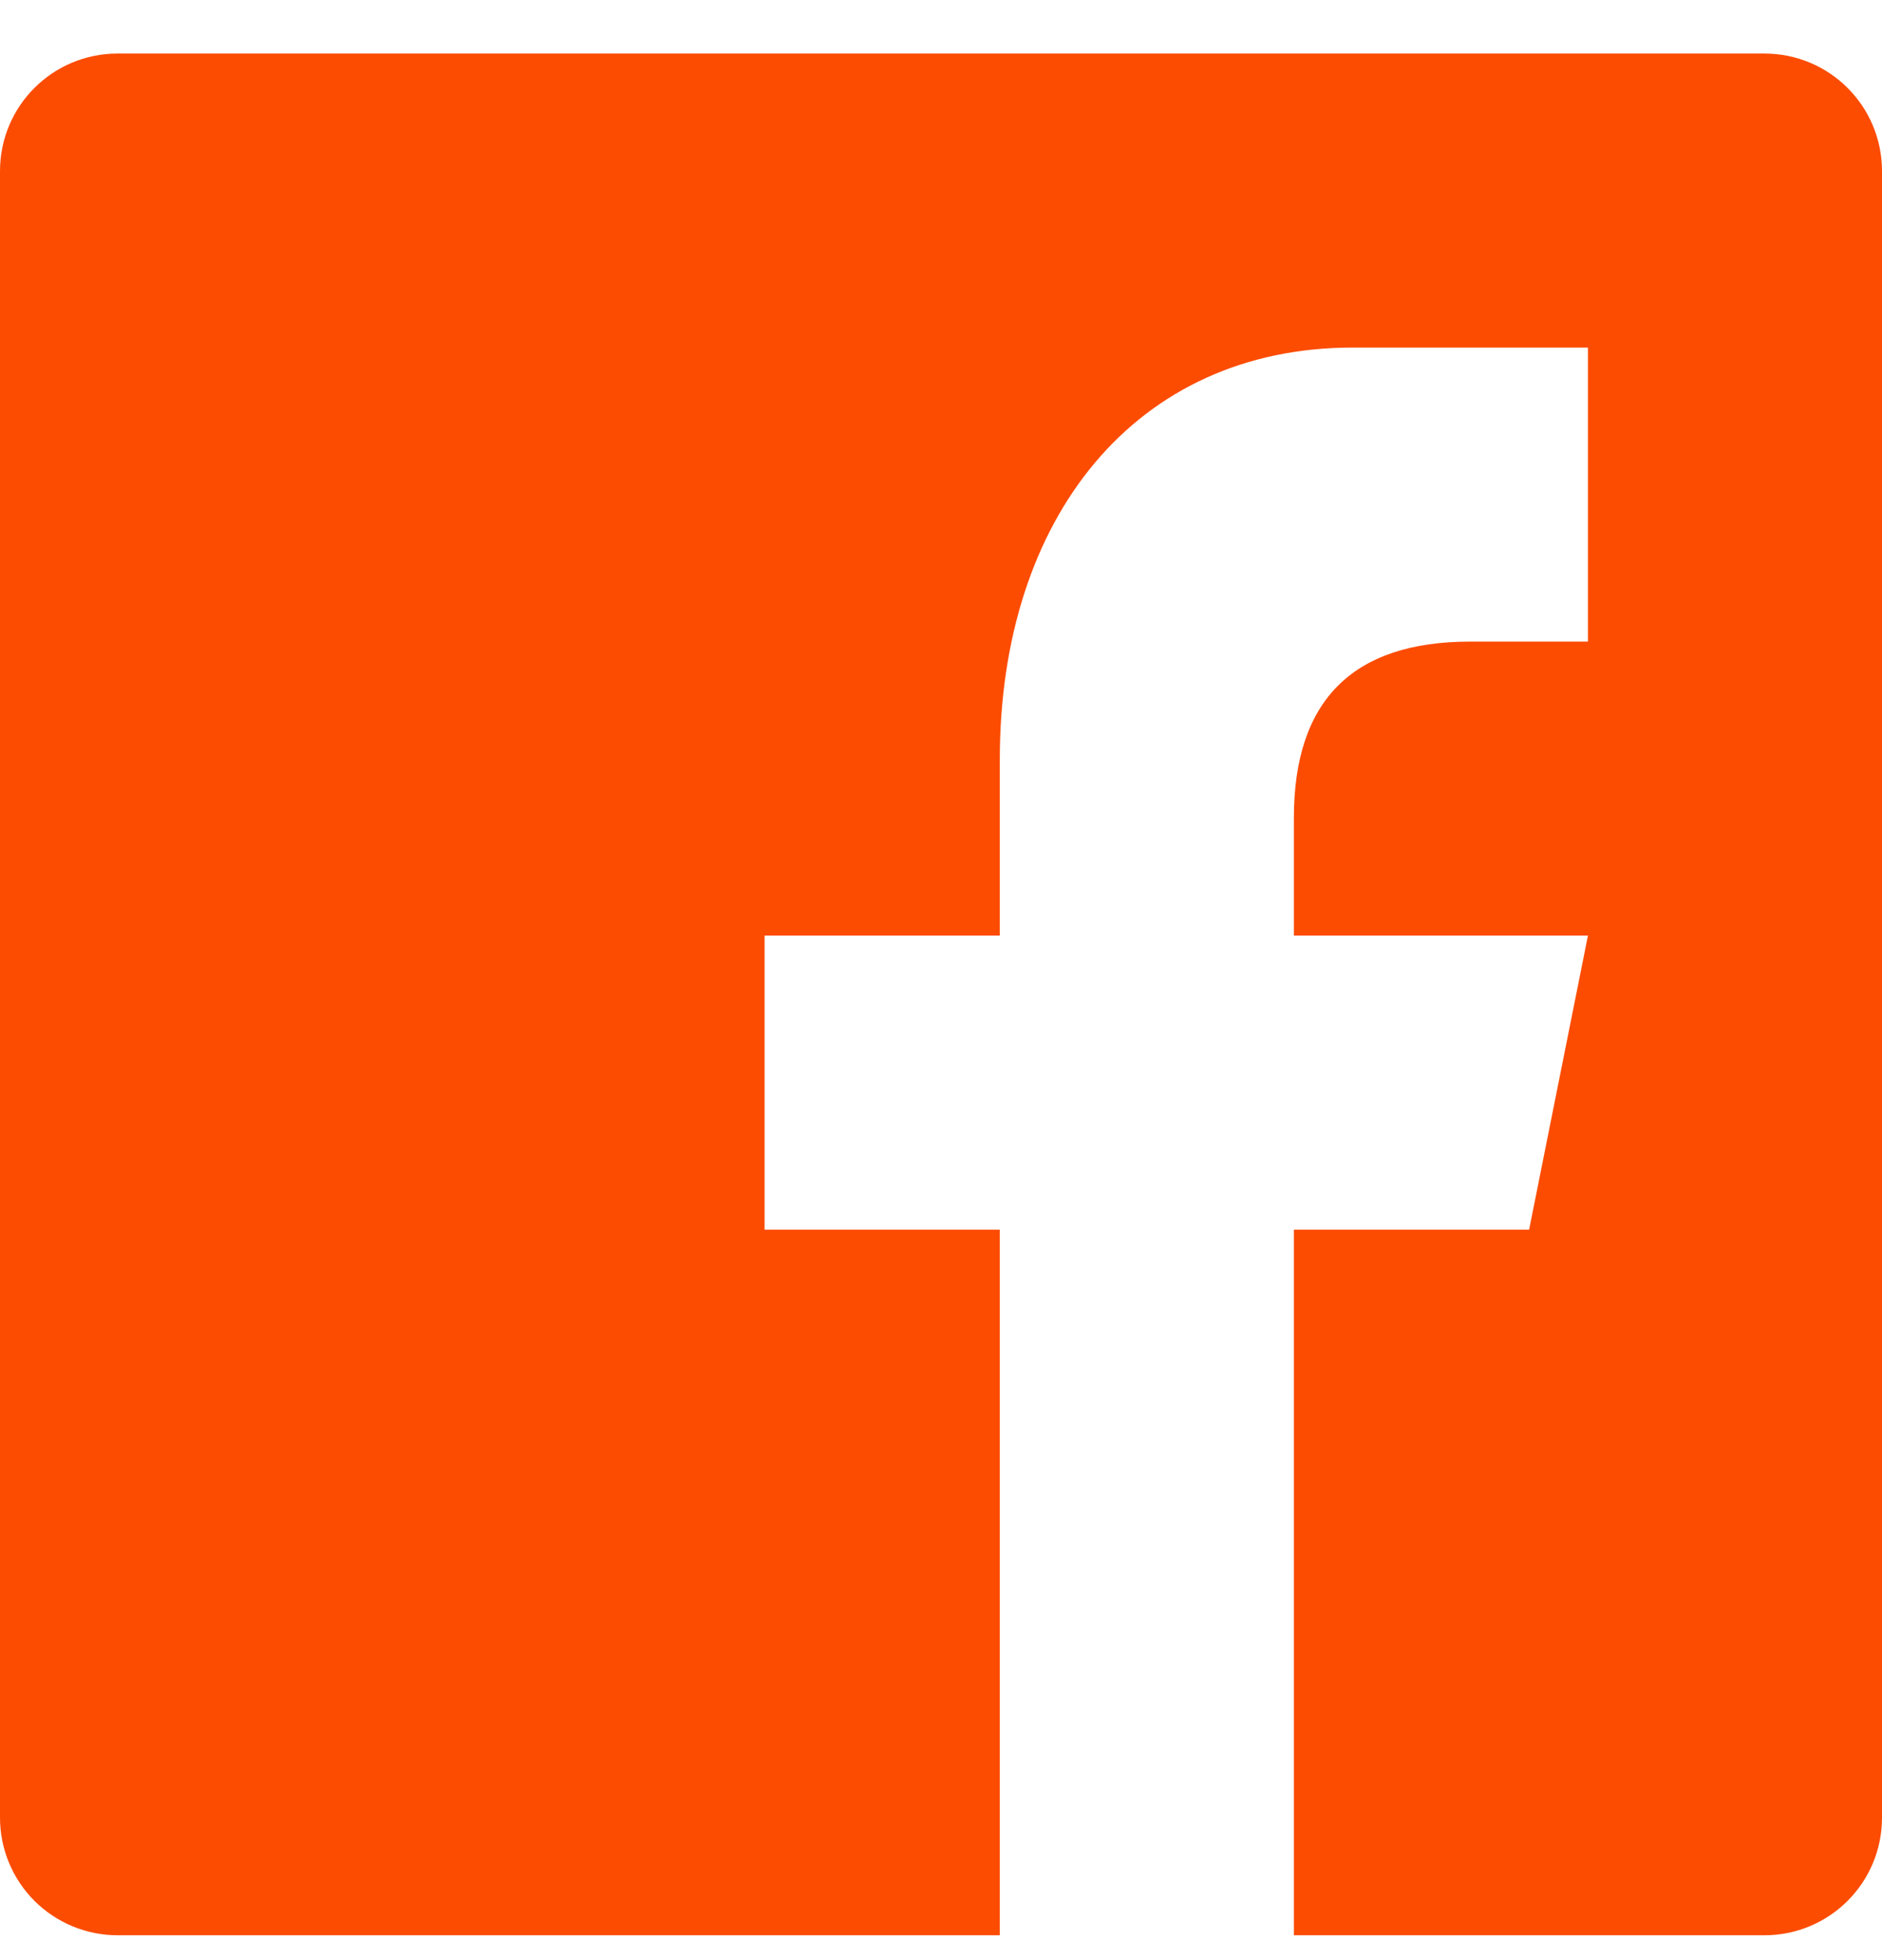 <svg width="24" height="25" viewBox="0 0 24 25" fill="none" xmlns="http://www.w3.org/2000/svg">
<g clip-path="url(#clip0_76_8812)">
<path d="M22.5 0.683C23.33 0.683 24 1.353 24 2.183V23.183C24 24.013 23.33 24.683 22.5 24.683H16.5V15.683H19.5L20.25 11.933H16.5V10.433C16.5 8.933 17.25 8.183 18.75 8.183H20.25V4.433H17.25C14.49 4.433 12.75 6.593 12.75 9.683V11.933H9.75V15.683H12.75V24.683H1.5C1.102 24.683 0.721 24.525 0.439 24.244C0.158 23.962 0 23.581 0 23.183L0 2.183C0 1.353 0.67 0.683 1.5 0.683H22.5Z" fill="#FC4C02"/>
</g>
<defs>
<clipPath id="clip0_76_8812">
<rect width="24" height="24" fill="white" transform="translate(0 0.683)"/>
</clipPath>
</defs>
</svg>
